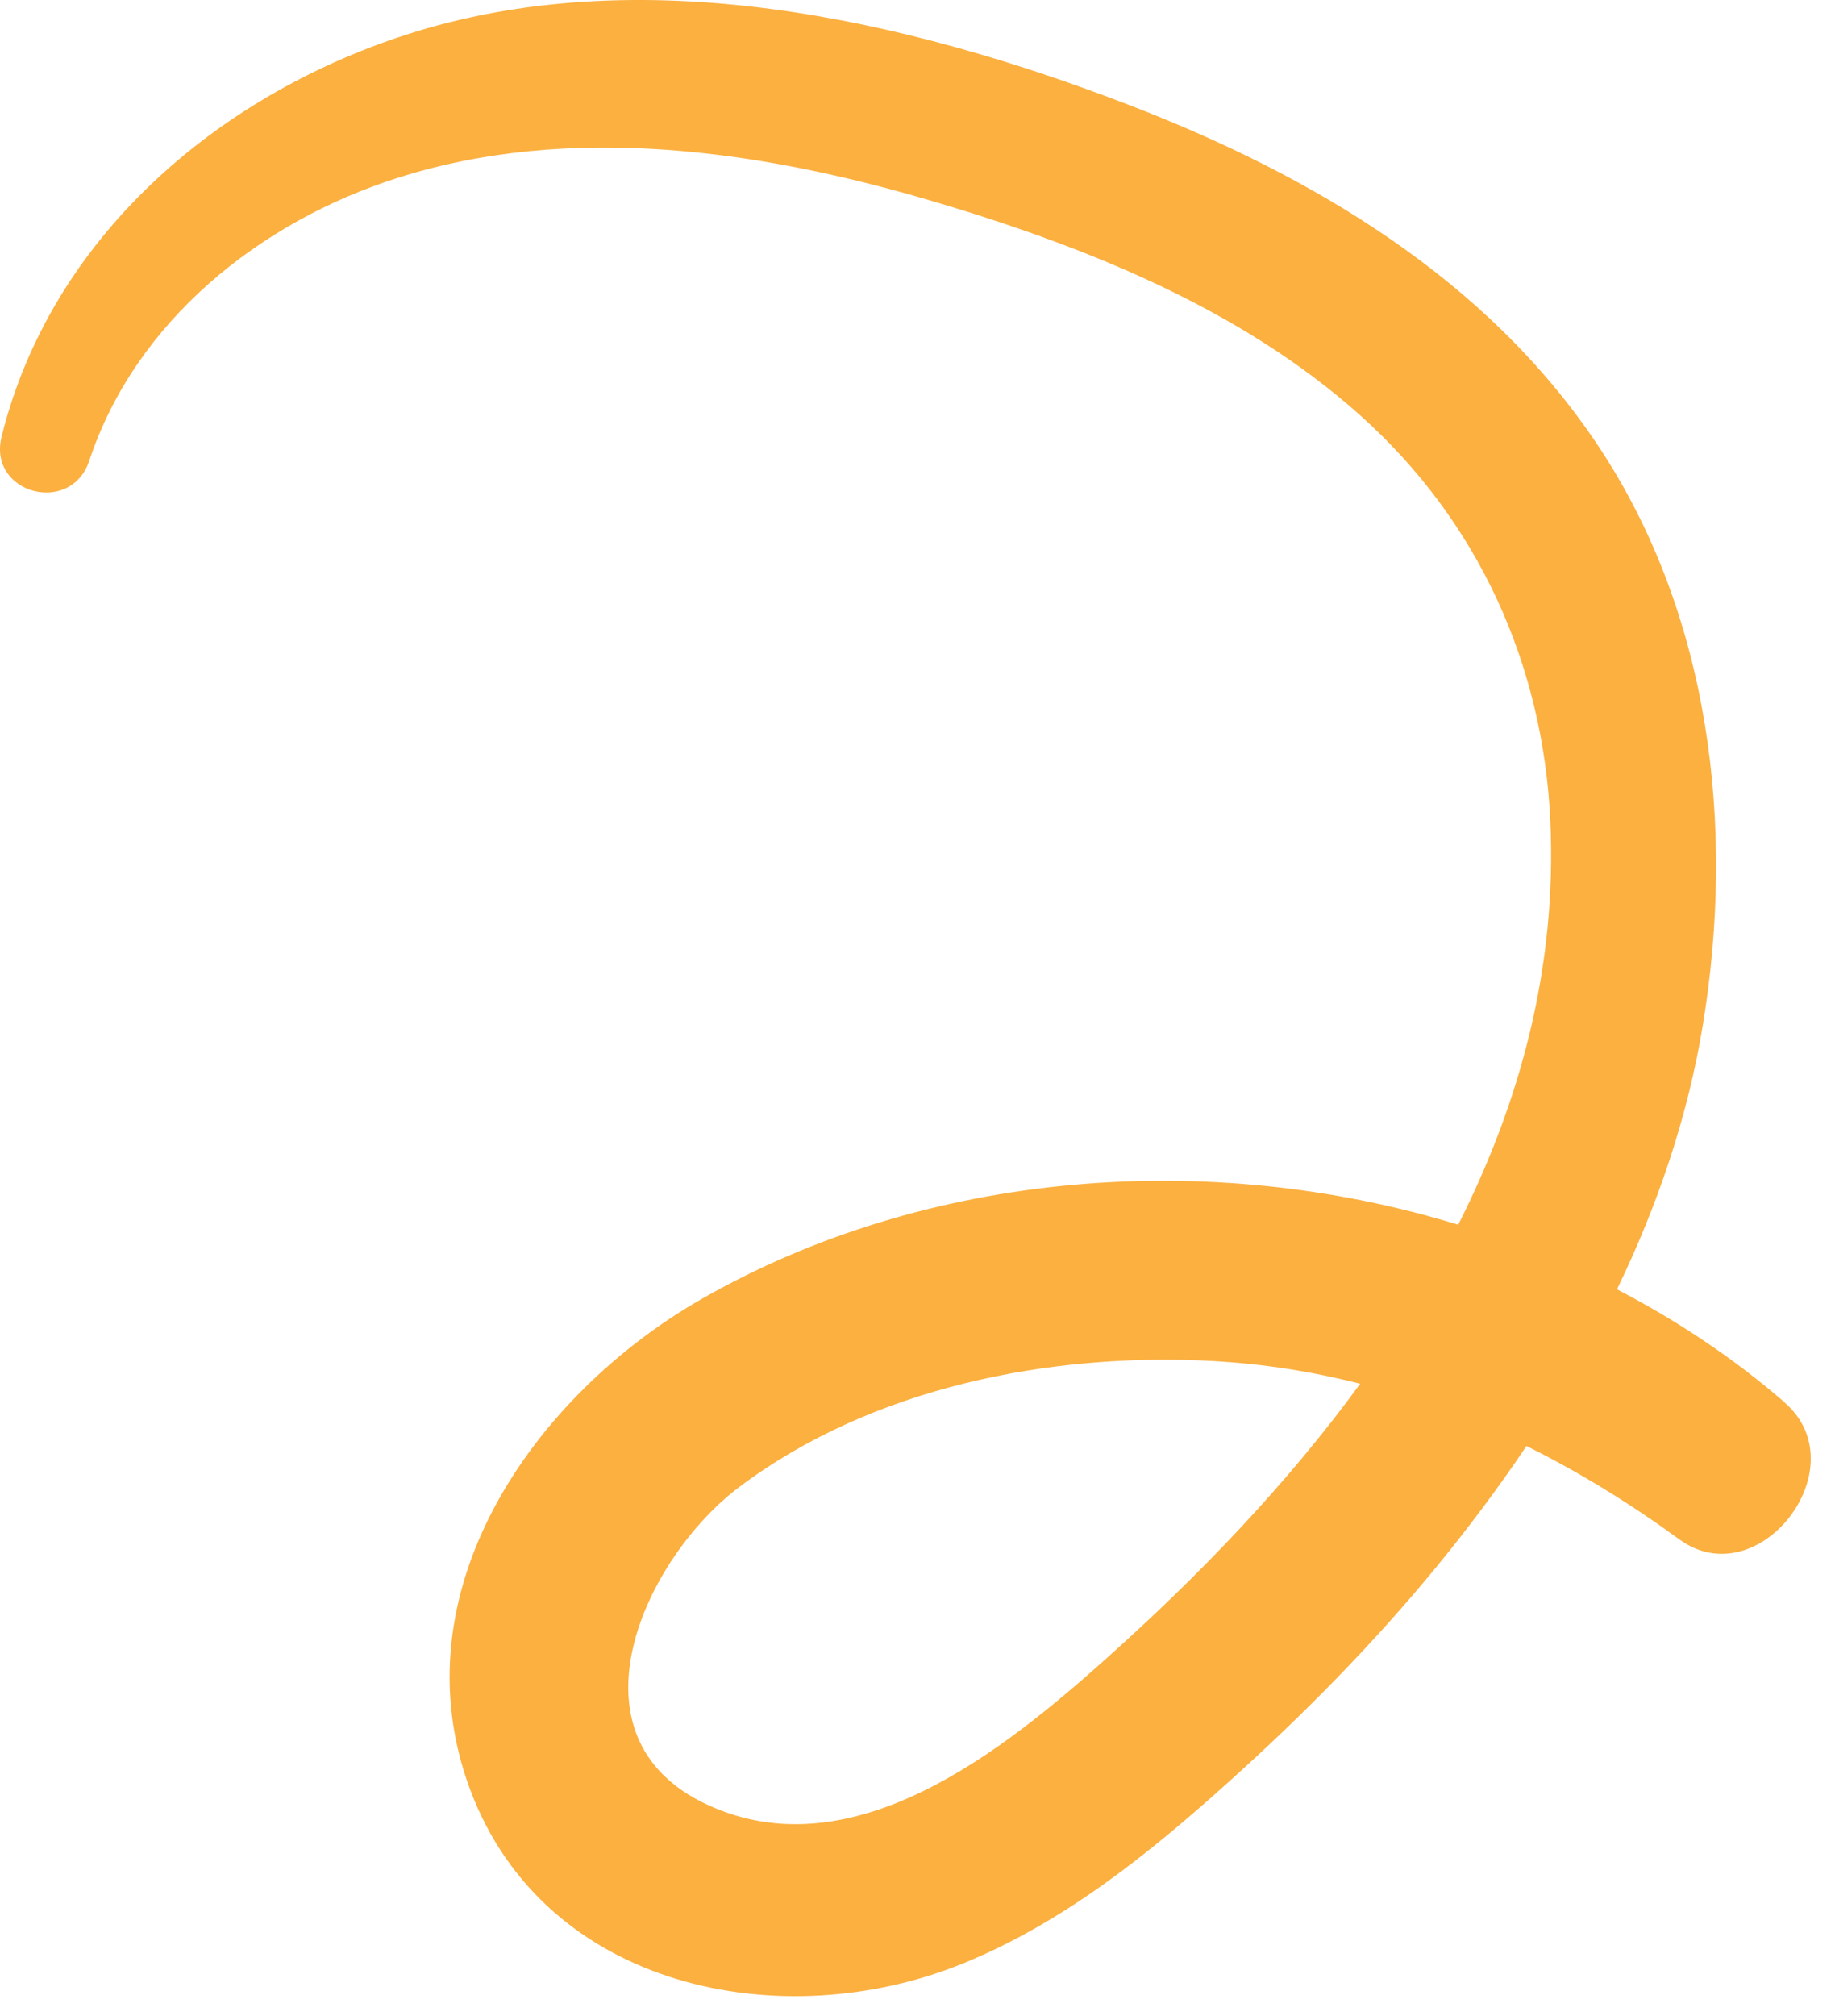 <svg width="51" height="56" viewBox="0 0 51 56" fill="none" xmlns="http://www.w3.org/2000/svg">
<path d="M49.603 38.956C48.182 37.726 46.61 36.679 44.941 35.814C46.065 33.488 46.907 31.034 47.329 28.46C48.228 22.98 47.546 17.076 44.411 12.373C41.321 7.738 36.465 4.873 31.37 2.912C25.145 0.518 17.79 -1.149 11.257 0.974C6.002 2.684 1.415 6.616 0.045 12.124C-0.351 13.711 1.971 14.336 2.482 12.795C3.768 8.911 7.24 6.148 11.066 4.936C15.862 3.414 21.111 4.174 25.835 5.563C30.081 6.813 34.468 8.551 37.806 11.539C41.081 14.467 42.896 18.457 43.09 22.84C43.267 26.861 42.26 30.594 40.528 34.019C33.604 31.898 25.75 32.512 19.505 36.079C14.852 38.736 10.992 44.196 13.075 49.732C15.154 55.257 21.744 56.587 26.774 54.535C29.578 53.391 31.941 51.484 34.172 49.475C36.24 47.614 38.2 45.628 39.963 43.474C40.83 42.412 41.658 41.31 42.425 40.166C43.897 40.894 45.312 41.767 46.67 42.757C48.878 44.37 51.671 40.751 49.6 38.959L49.603 38.956ZM30.762 46.056C27.918 48.596 23.701 52.015 19.645 50.123C15.608 48.239 17.922 43.277 20.546 41.305C24.235 38.534 29.188 37.56 33.712 37.806C35.119 37.883 36.483 38.1 37.803 38.437C35.761 41.239 33.304 43.785 30.76 46.056H30.762Z" fill="#FBB040"/>
</svg>
